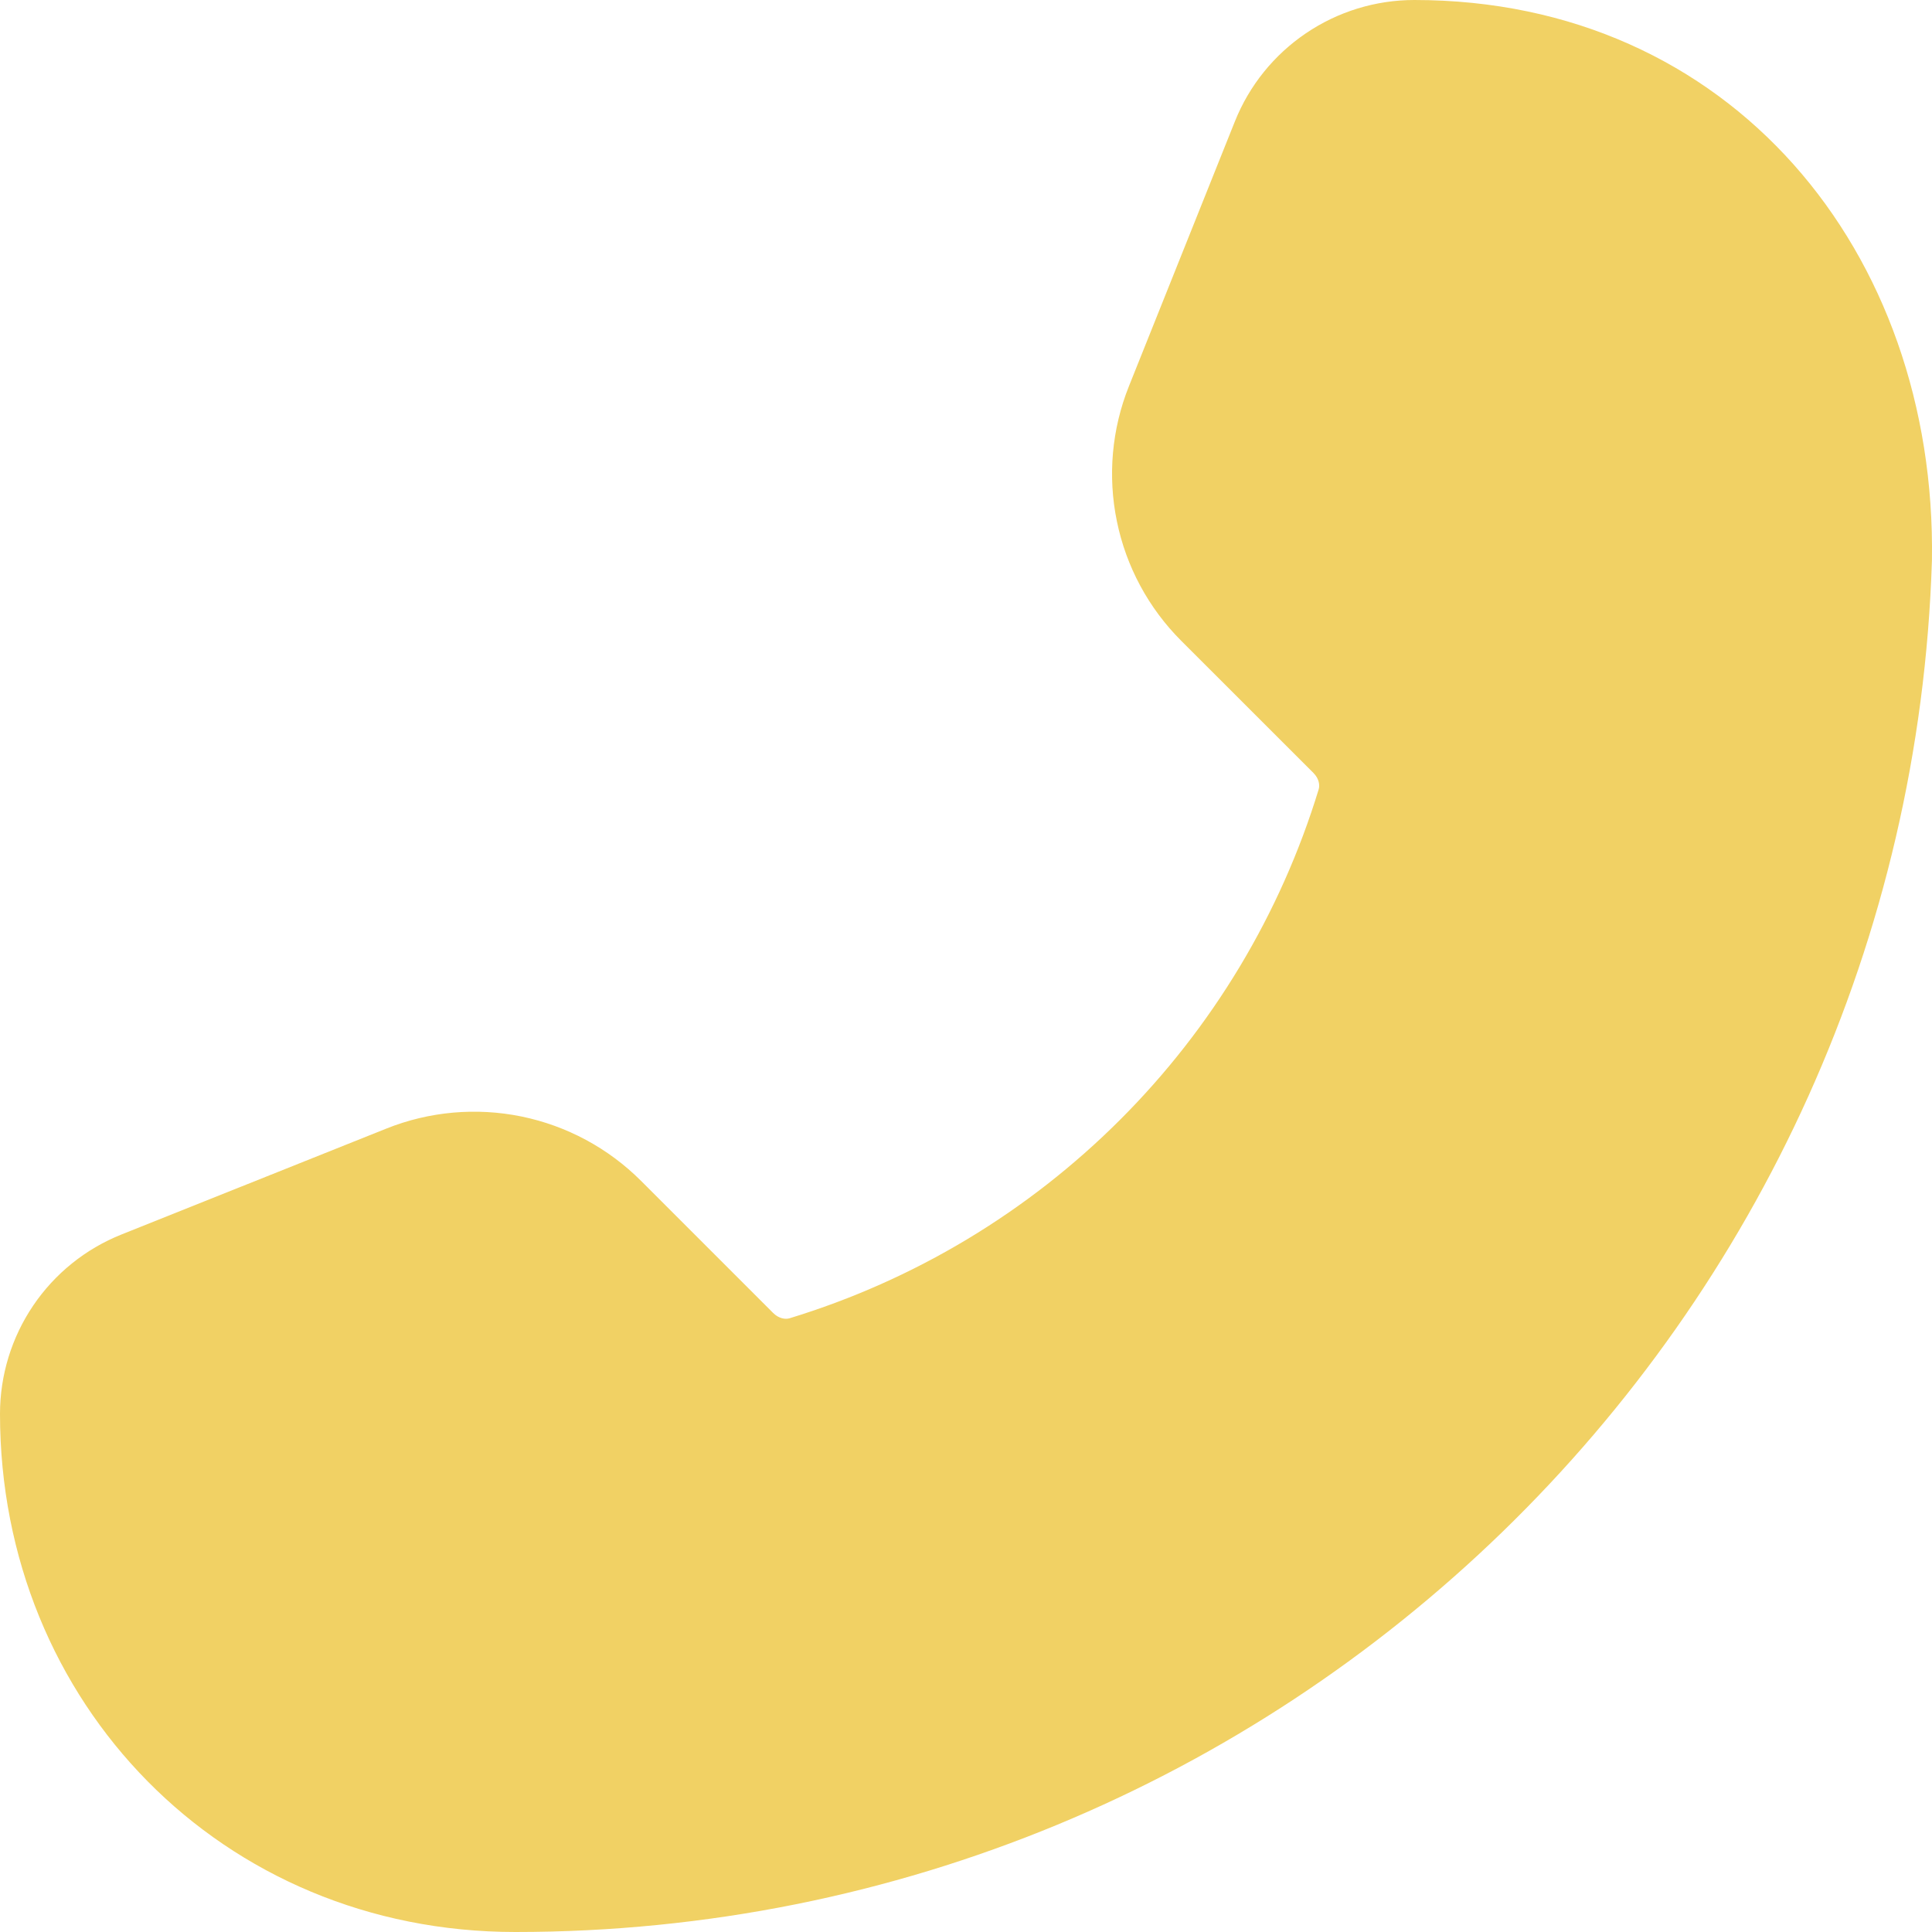 <svg width="29" height="29" viewBox="0 0 29 29" fill="none" xmlns="http://www.w3.org/2000/svg">
<path d="M28.999 8.414C28.639 19.844 19.257 29 7.736 29C3.331 29 0 25.562 0 21.222C3.19939e-05 20.643 0.174 20.076 0.499 19.596C0.824 19.116 1.285 18.745 1.824 18.53L5.798 16.941C6.442 16.683 7.148 16.62 7.828 16.759C8.508 16.899 9.131 17.234 9.622 17.725L11.605 19.708C11.693 19.795 11.791 19.806 11.851 19.788C13.725 19.216 15.428 18.193 16.813 16.808C18.198 15.424 19.222 13.721 19.794 11.848C19.812 11.787 19.802 11.689 19.714 11.601L17.731 9.619C17.24 9.128 16.904 8.505 16.765 7.825C16.625 7.146 16.688 6.44 16.946 5.796L18.536 1.823C18.751 1.285 19.123 0.824 19.603 0.499C20.083 0.174 20.649 3.19832e-05 21.229 0C25.977 0 29.072 3.777 28.999 8.414Z" fill="#F1D164"/>
</svg>
